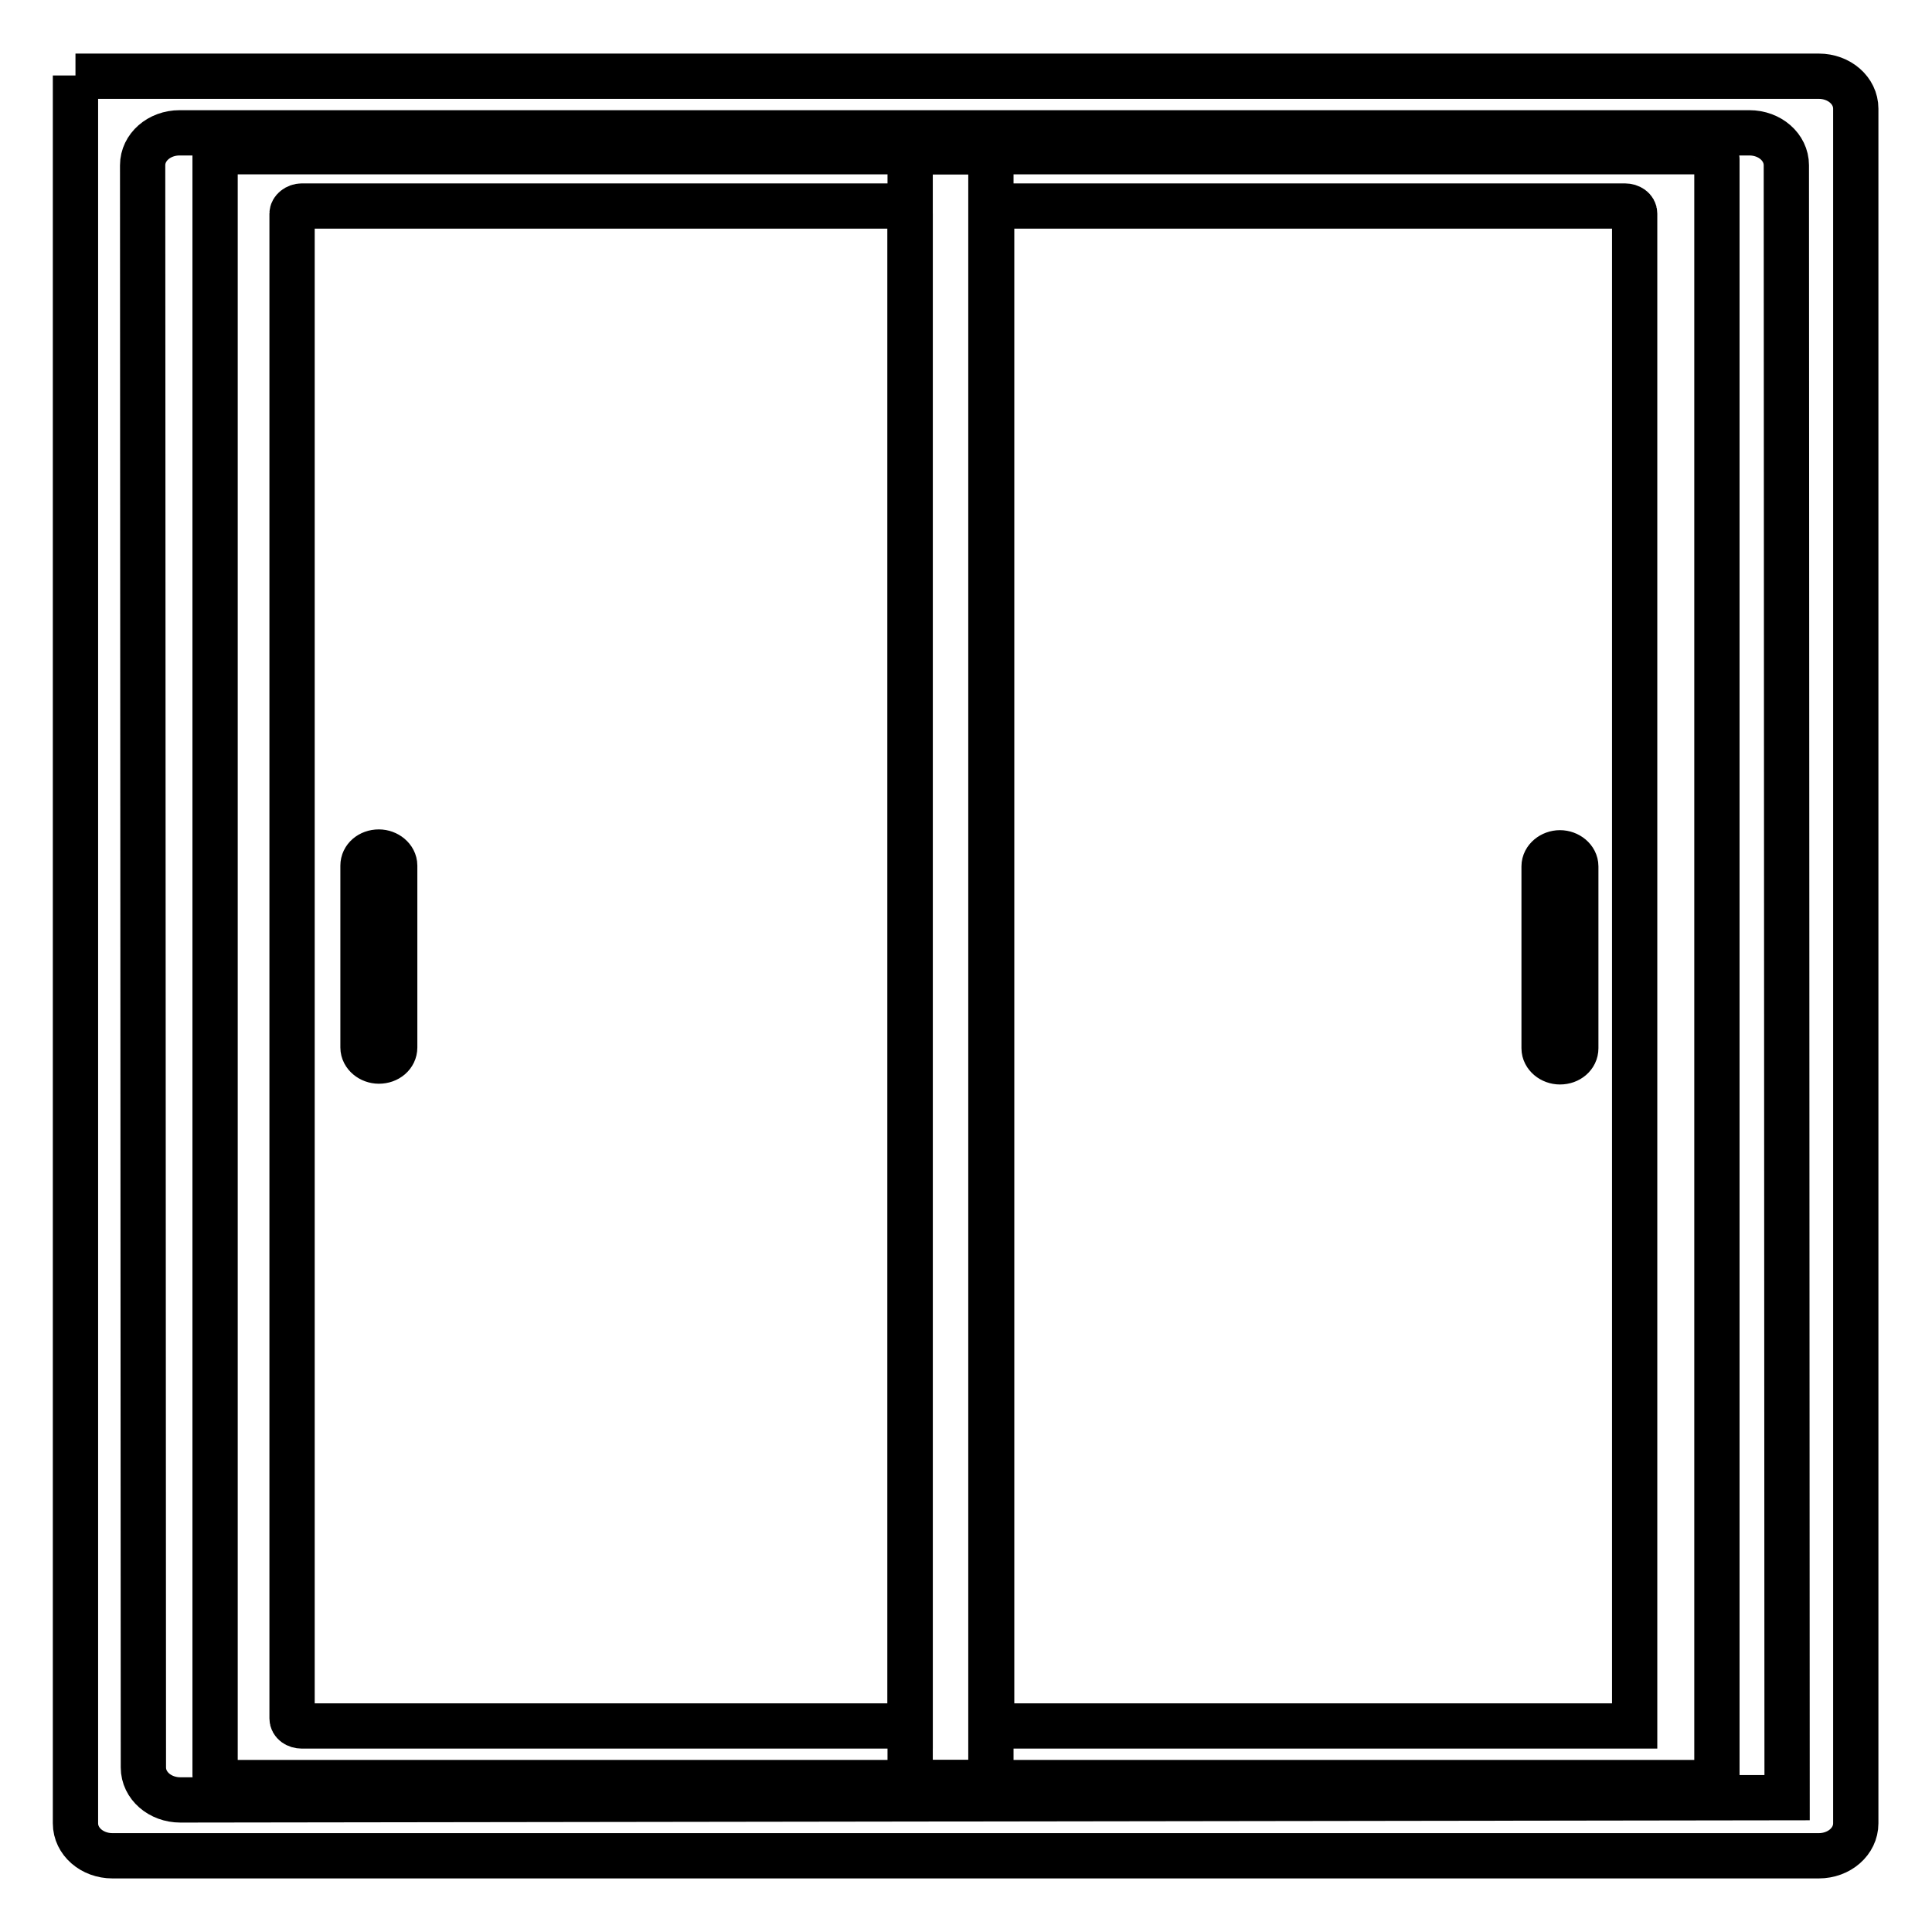 <?xml version="1.0" encoding="utf-8"?>
<!-- Svg Vector Icons : http://www.onlinewebfonts.com/icon -->
<!DOCTYPE svg PUBLIC "-//W3C//DTD SVG 1.1//EN" "http://www.w3.org/Graphics/SVG/1.1/DTD/svg11.dtd">
<svg version="1.1" xmlns="http://www.w3.org/2000/svg" xmlns:xlink="http://www.w3.org/1999/xlink" x="0px" y="0px" viewBox="0 0 256 256" enable-background="new 0 0 256 256" xml:space="preserve">
<g> <path stroke-width="6" fill-opacity="0" stroke="#000000"  d="M52.3,138.8c0,1-0.9,1.8-2.1,1.8c-1.1,0-2.1-0.8-2.1-1.8v-24.1c0-1,0.9-1.8,2.1-1.8c1.1,0,2.1,0.8,2.1,1.8 V138.8z M208.8,138.9c0,1-0.9,1.8-2.1,1.8c-1.1,0-2.1-0.8-2.1-1.8v-24.1c0-1,1-1.8,2.1-1.8c1.1,0,2.1,0.8,2.1,1.8V138.9z"/> <path stroke-width="6" fill-opacity="0" stroke="#000000"  d="M120.6,20.1v215.1c0,0.5,0.6,1,1.3,1h104.3c0.7,0,1.3-0.4,1.3-1V21.1c0-0.5-0.6-1-1.3-1H120.6z  M216.6,228.7h-83.9c-0.7,0-1.3-0.4-1.3-1V28.3c0-0.5,0.6-1,1.3-1h82.6c0.7,0,1.3,0.4,1.3,1V228.7L216.6,228.7L216.6,228.7z"/> <path stroke-width="6" fill-opacity="0" stroke="#000000"  d="M28.5,20.1v215.1c0,0.5,0.6,1,1.3,1h100.2c0.7,0,1.3-0.4,1.3-1V21.1c0-0.5-0.6-1-1.3-1H28.5z M120.6,228.7 H40c-0.7,0-1.3-0.4-1.3-1V28.3c0-0.5,0.6-1,1.3-1h79.3c0.7,0,1.3,0.4,1.3,1V228.7z"/> <path stroke-width="6" fill-opacity="0" stroke="#000000"  d="M10,10v231.6c0,2.4,2.2,4.3,4.9,4.3h226.1c2.7,0,4.9-1.9,4.9-4.3V14.4c0-2.4-2.2-4.3-4.9-4.3H10z  M236.8,238.2l-212.9,0.3c-2.7,0-4.9-1.9-4.9-4.3L18.9,21.9c0-2.4,2.2-4.3,4.9-4.3h208c2.7,0,4.9,1.9,4.9,4.3L236.8,238.2 L236.8,238.2z"/></g>
</svg>
